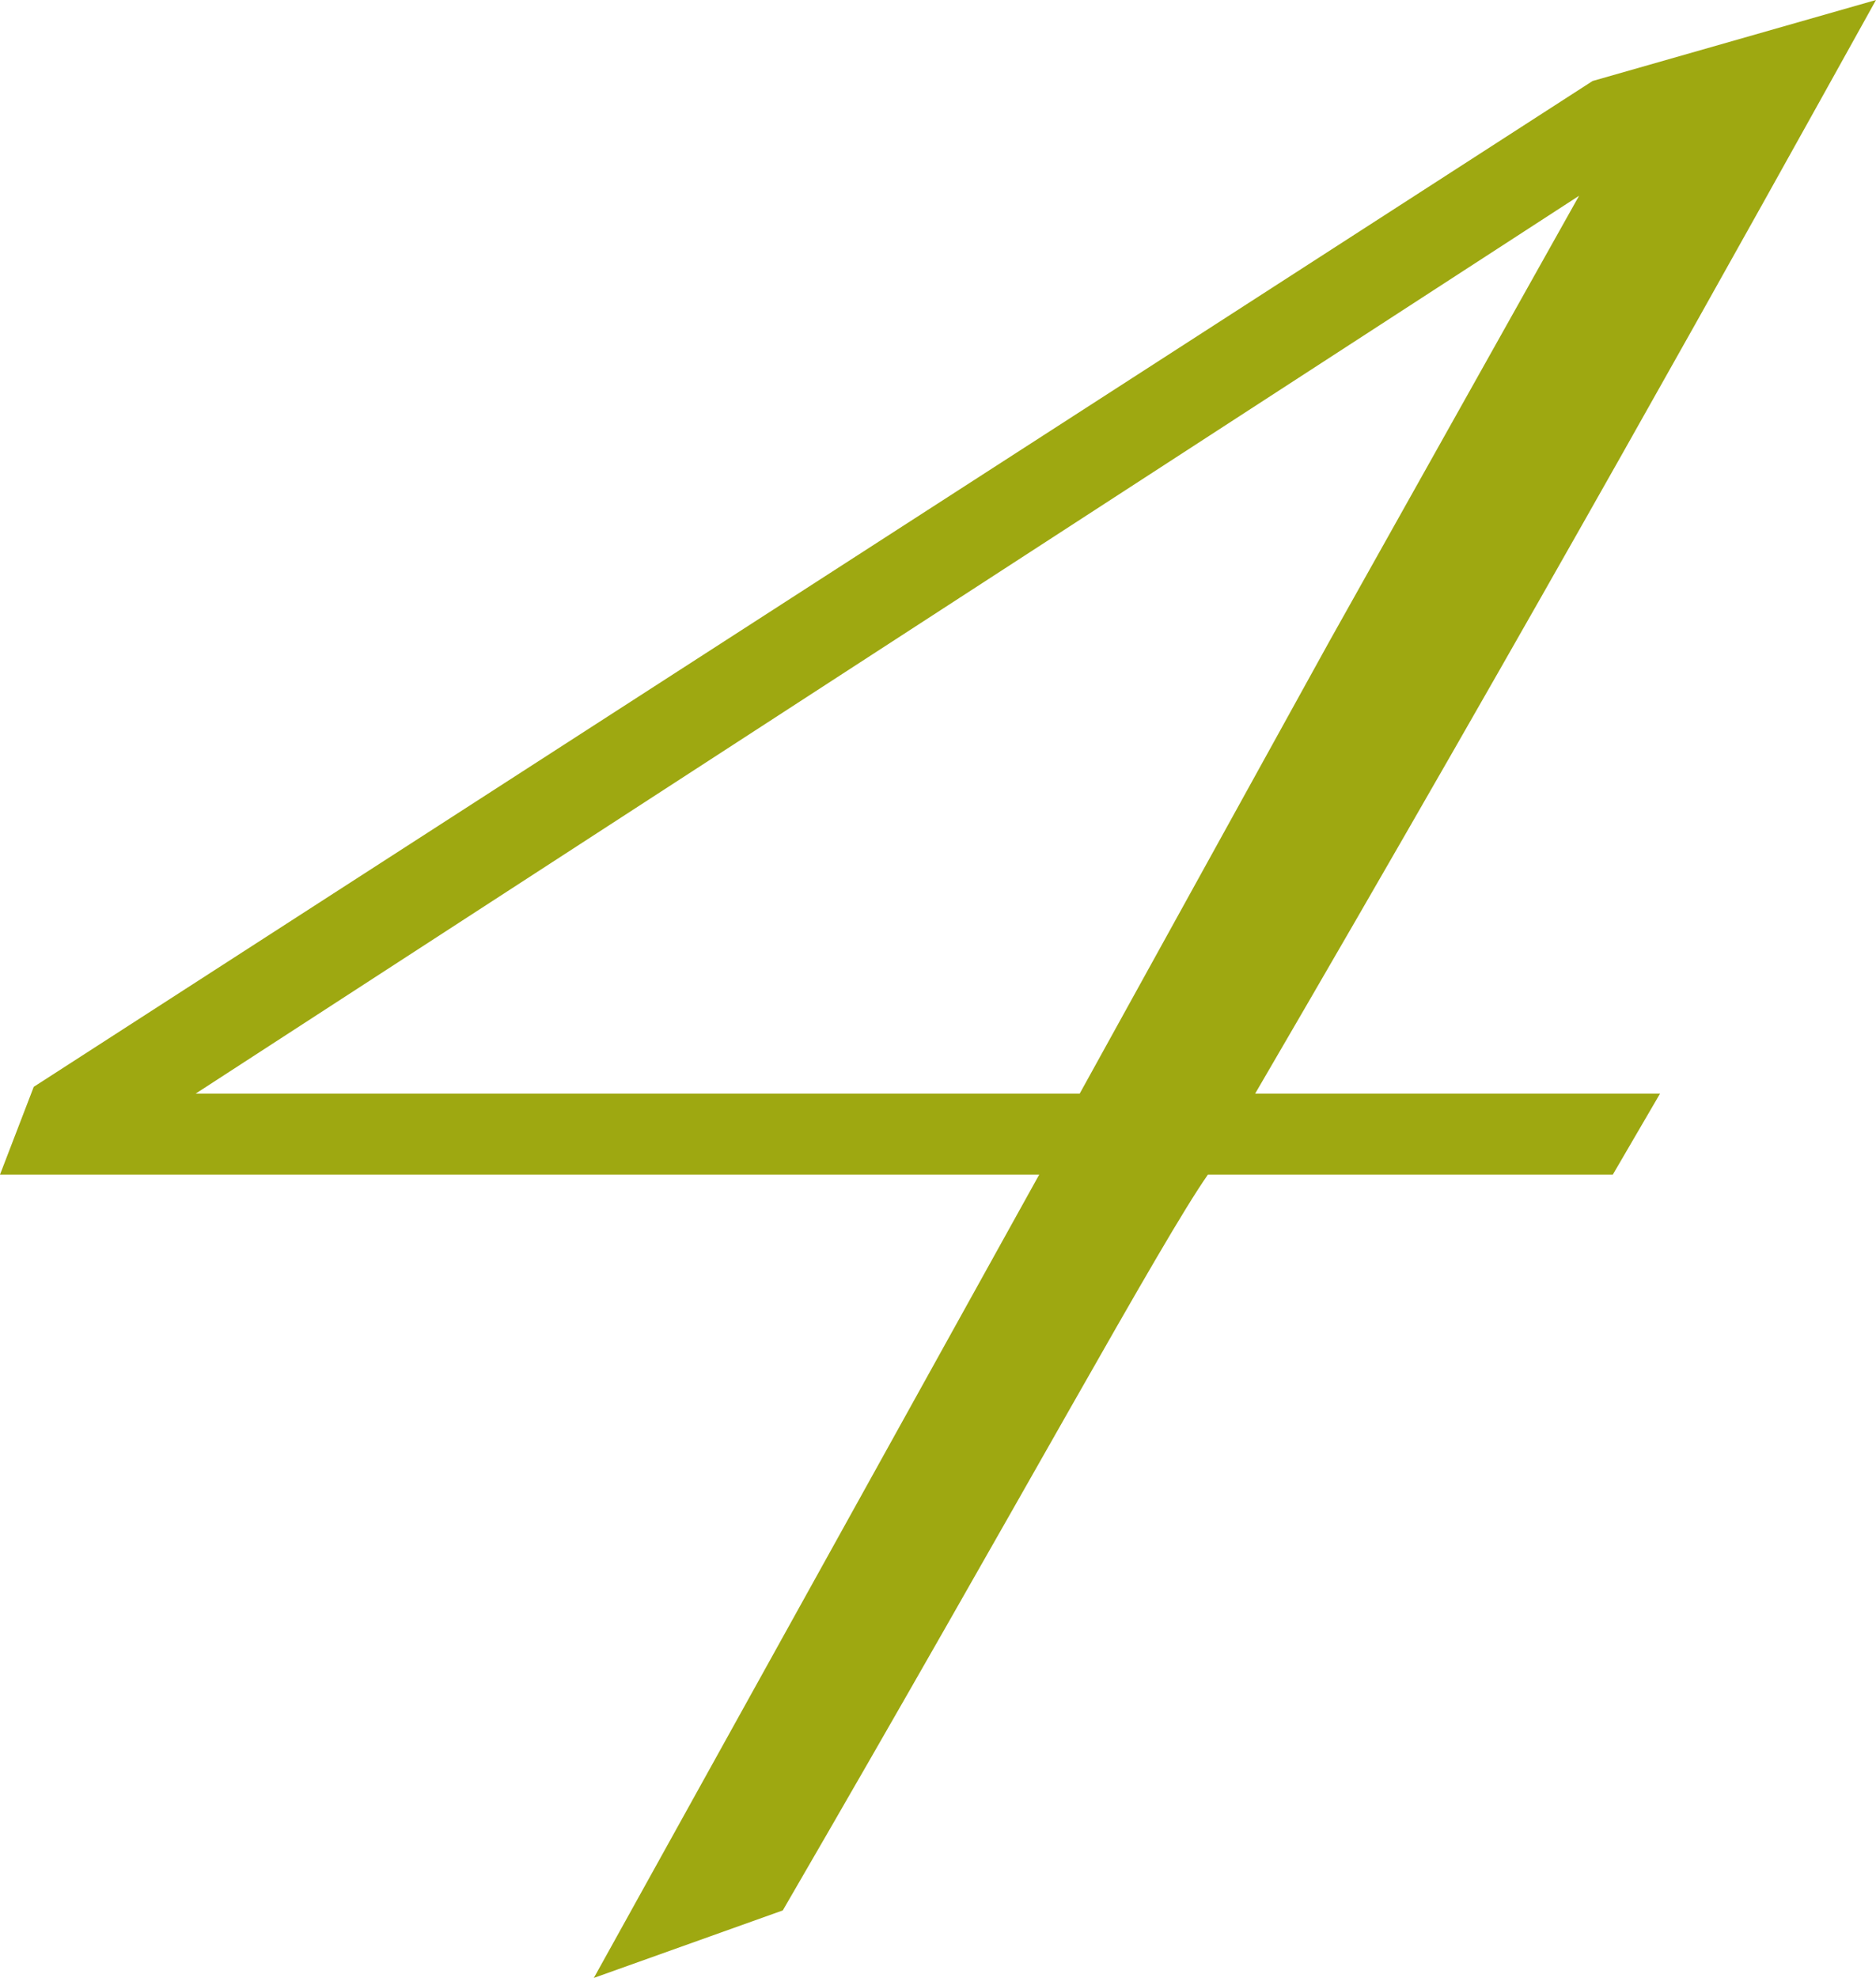 <svg xmlns="http://www.w3.org/2000/svg" viewBox="0 0 27.8 29.3"><g data-name="レイヤー 2"><path d="M27.8 0c-2 3.6-5 9-9.2 16.2h6l-.7 1.2h-6c-.7 1-2.7 4.7-6.3 10.9l-2.8 1 6.6-11.9H0l.5-1.3L23.6 1.2zm-4.4 2.9L2.9 16.2H16l3.7-6.7z" fill="#9ea811" data-name="レイヤー 1"/></g></svg>